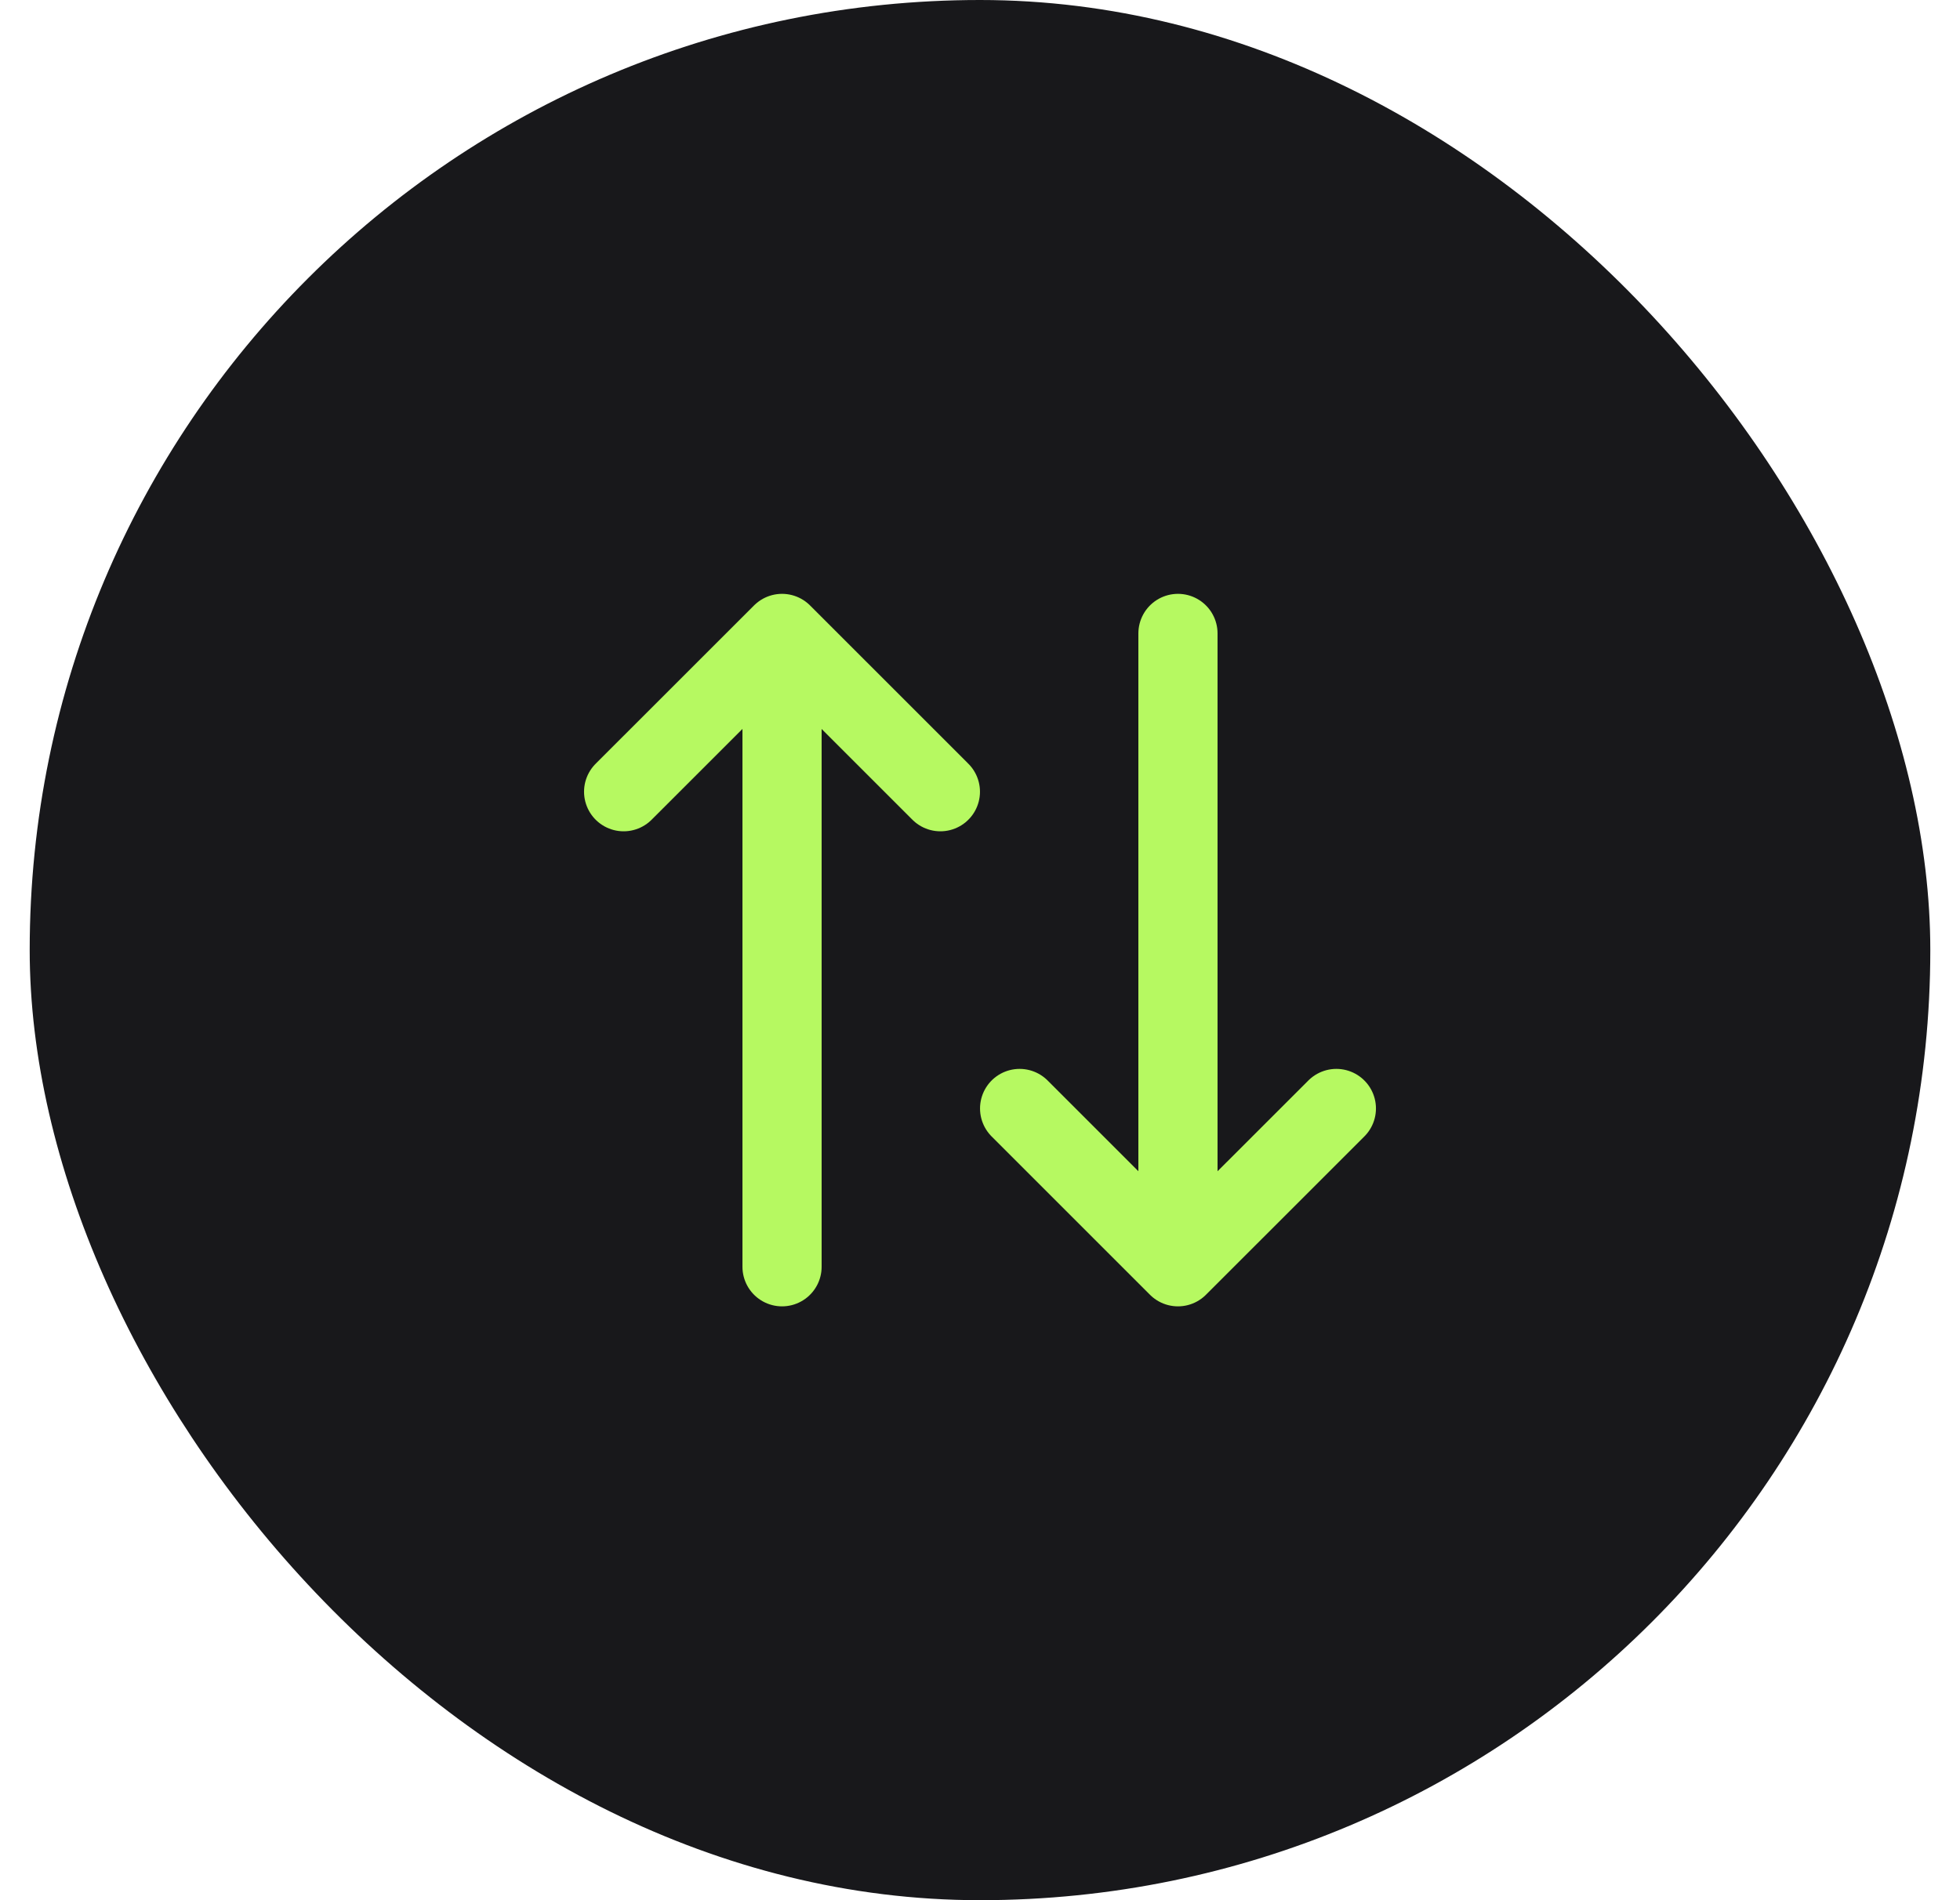 <svg width="33" height="32" viewBox="0 0 33 32" fill="none" xmlns="http://www.w3.org/2000/svg">
<rect x="0.5" width="32" height="32" rx="16" fill="#18181B"/>
<path d="M19.833 10.667V21.333M19.833 21.333L17.167 18.667M19.833 21.333L22.5 18.667M13.167 21.333V10.667M13.167 10.667L10.5 13.333M13.167 10.667L15.833 13.333" stroke="#B6F961" stroke-width="1.333" stroke-linecap="round" stroke-linejoin="round"/>
</svg>
